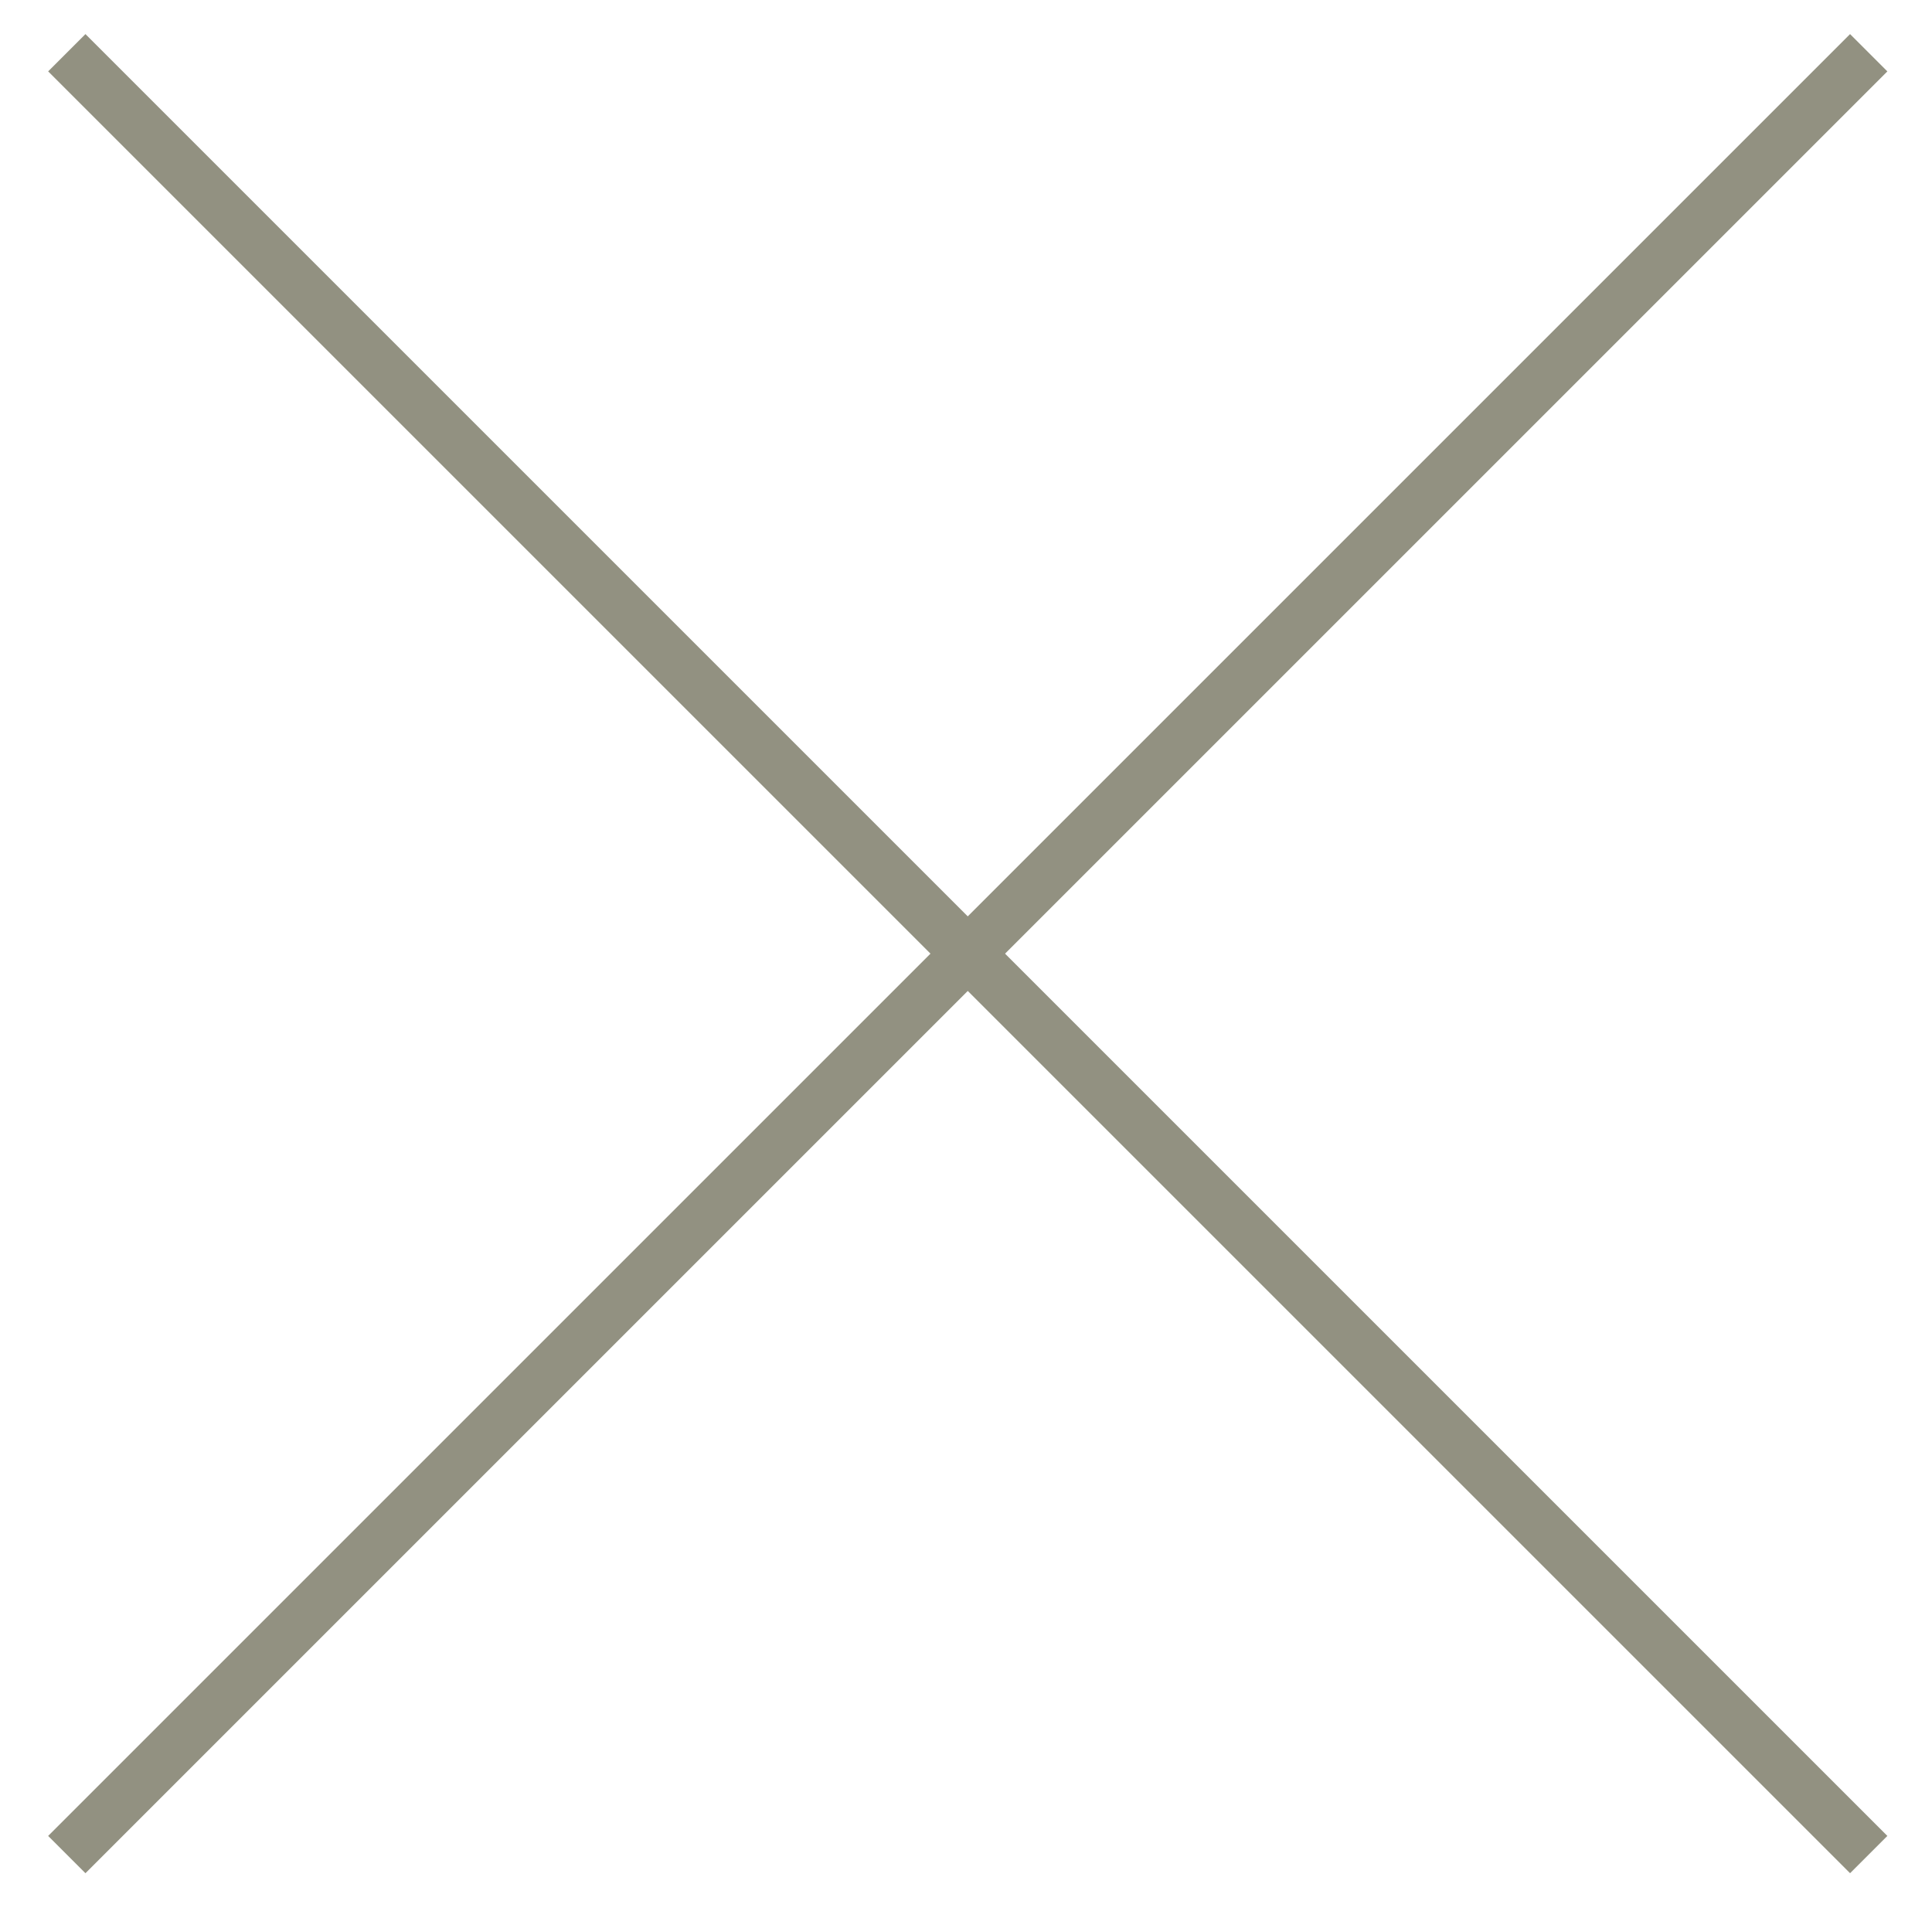 <?xml version="1.0" encoding="utf-8"?>
<!-- Generator: Adobe Illustrator 22.0.0, SVG Export Plug-In . SVG Version: 6.00 Build 0)  -->
<svg version="1.1" id="Layer_1" xmlns="http://www.w3.org/2000/svg" xmlns:xlink="http://www.w3.org/1999/xlink" x="0px" y="0px"
	 viewBox="0 0 109.9 109.1" style="enable-background:new 0 0 109.9 109.1;" xml:space="preserve">
<style type="text/css">
	.st0{fill:none;stroke:#929181;stroke-width:3;stroke-miterlimit:10;}
</style>
<line class="st0" x1="3.8" y1="3" x2="106.3" y2="105.5"/>
<line class="st0" x1="106.3" y1="3" x2="3.8" y2="105.5"/>
</svg>
